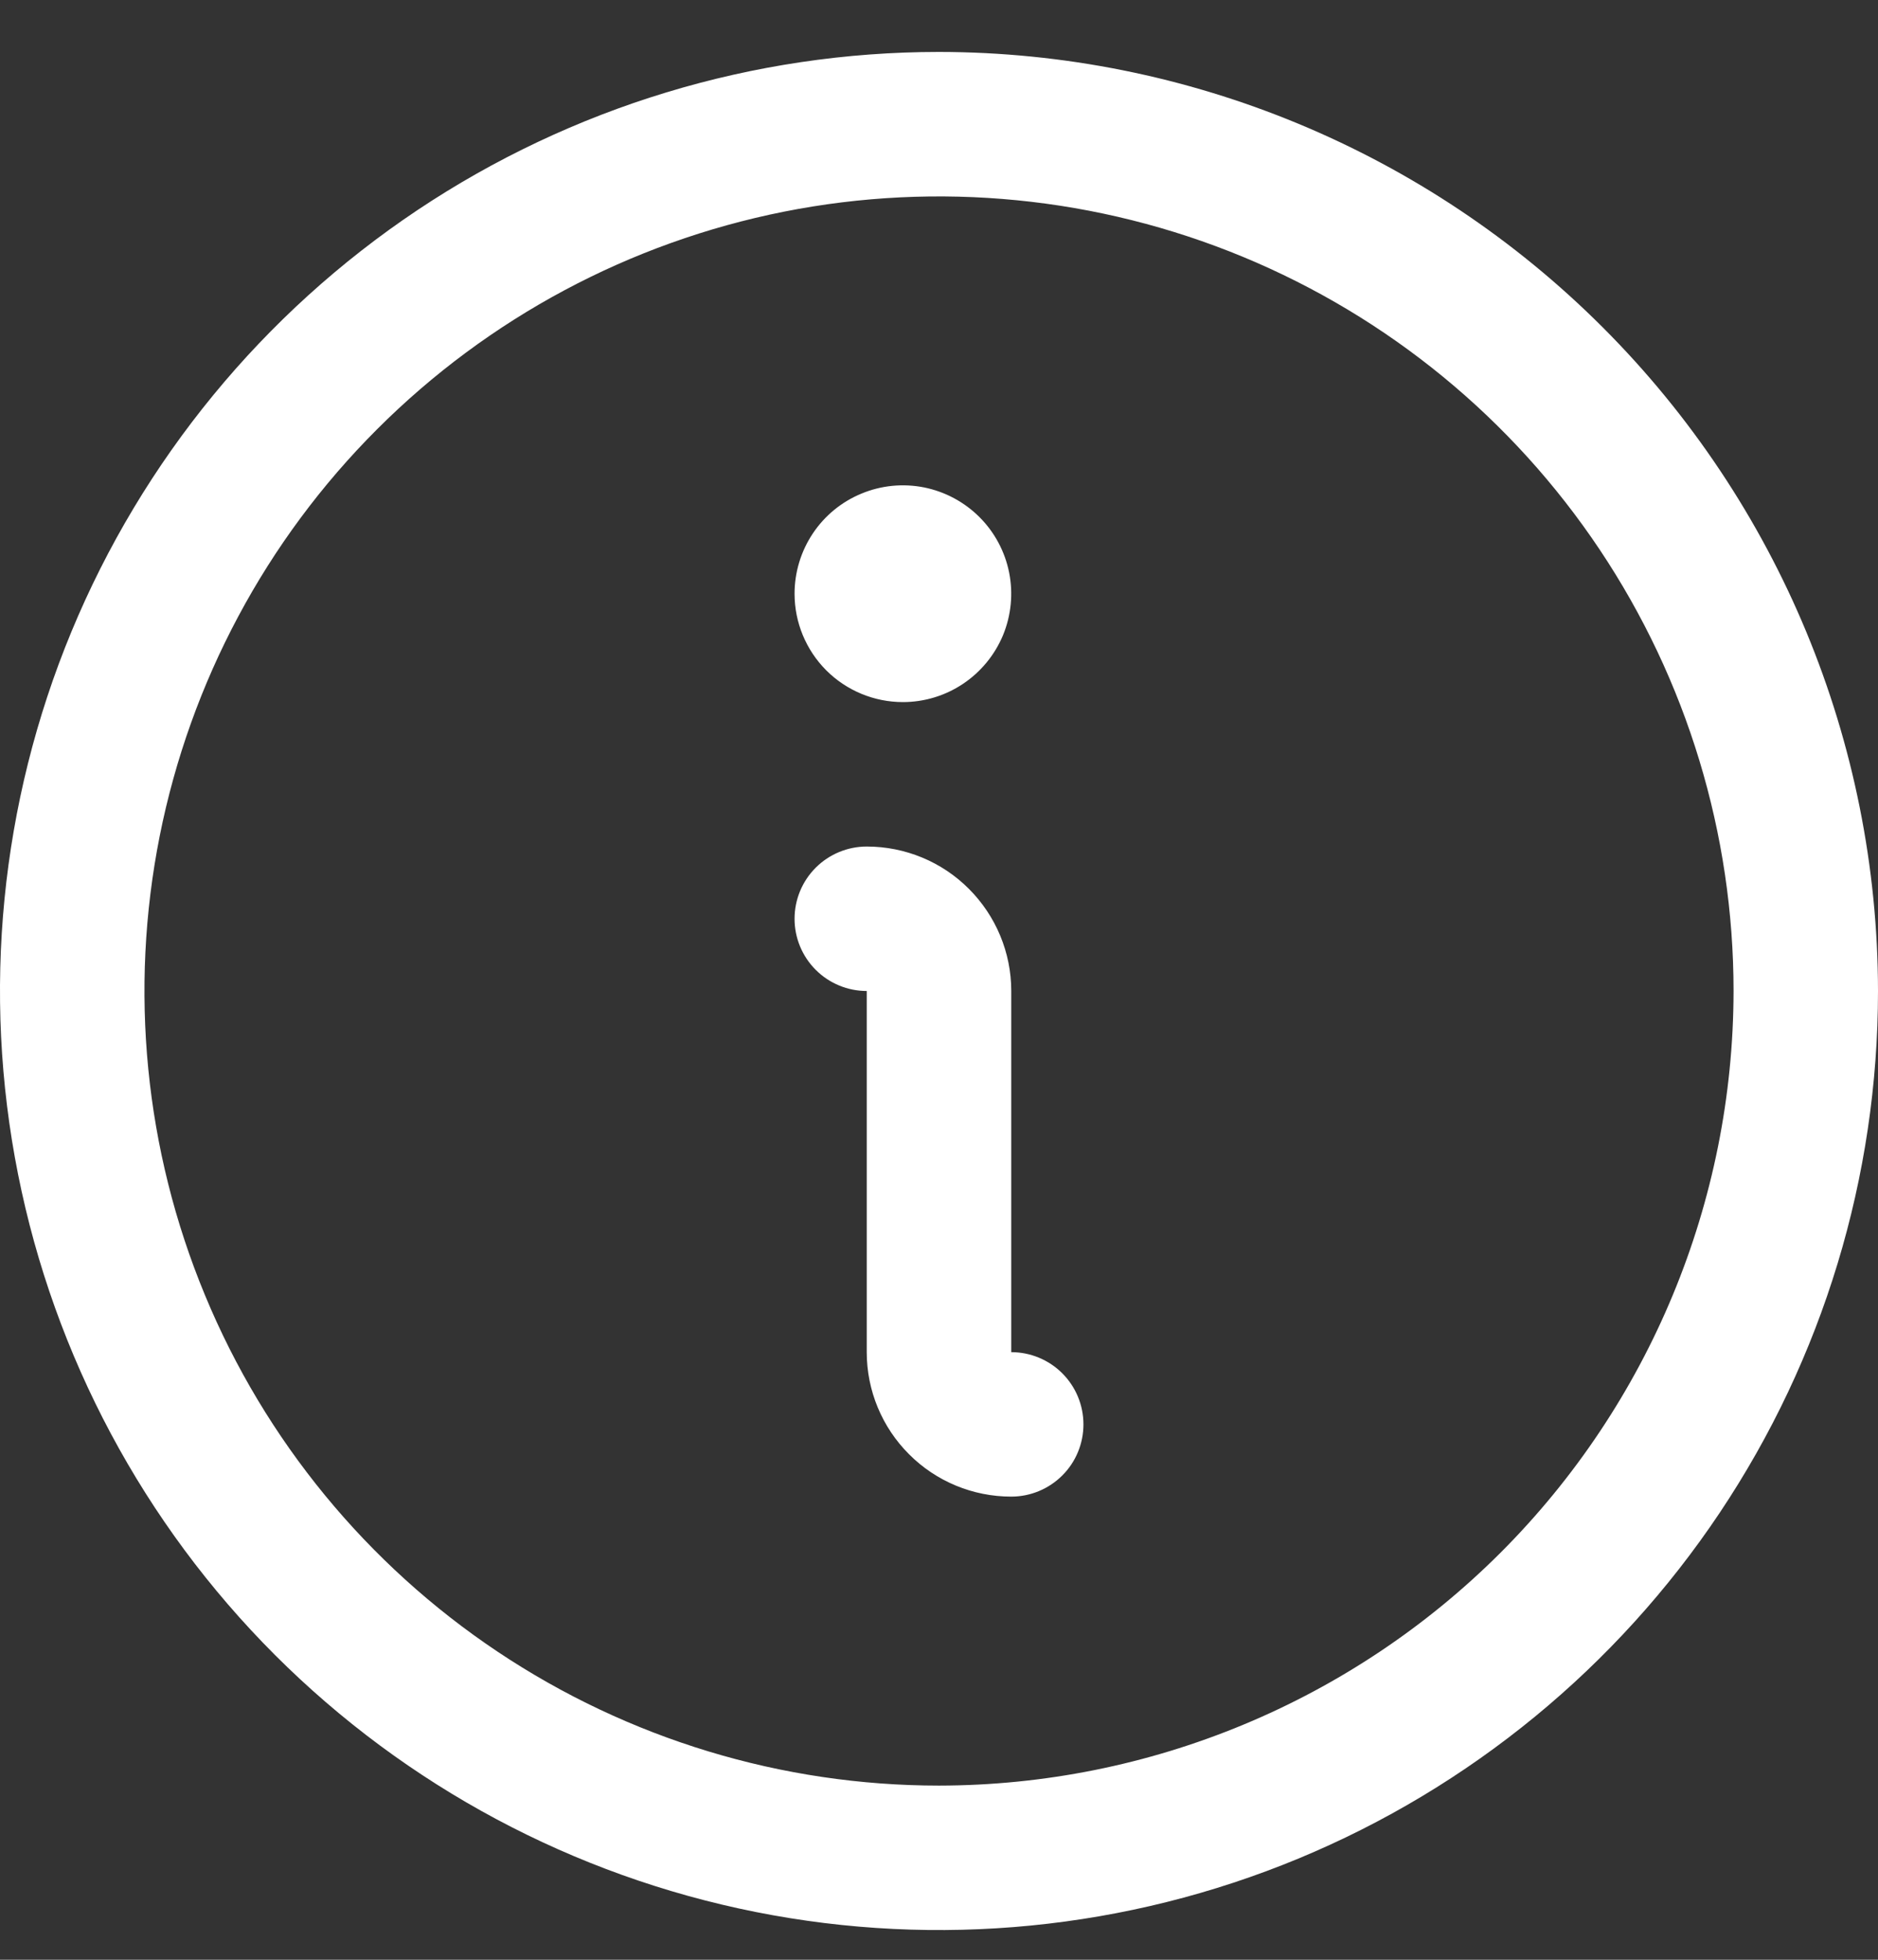 <?xml version="1.0" encoding="UTF-8"?> <svg xmlns="http://www.w3.org/2000/svg" width="23" height="24" viewBox="0 0 23 24" fill="none"><rect x="0" y="0" width="23" height="24" fill="#333333" stroke="none"/><path d="M11.5 0.636C9.226 0.636 7.002 1.311 5.111 2.574C3.22 3.838 1.746 5.634 0.875 7.735C0.005 9.837 -0.223 12.149 0.221 14.38C0.665 16.61 1.76 18.66 3.368 20.268C4.977 21.876 7.026 22.971 9.256 23.415C11.487 23.859 13.8 23.631 15.901 22.761C18.002 21.89 19.798 20.416 21.062 18.525C22.326 16.634 23 14.411 23 12.136C22.997 9.087 21.784 6.164 19.628 4.008C17.472 1.852 14.549 0.639 11.5 0.636ZM11.5 21.867C9.575 21.867 7.694 21.296 6.094 20.227C4.494 19.158 3.246 17.638 2.51 15.86C1.773 14.082 1.581 12.125 1.956 10.238C2.332 8.35 3.258 6.616 4.619 5.256C5.98 3.895 7.714 2.968 9.602 2.592C11.489 2.217 13.446 2.41 15.224 3.146C17.002 3.883 18.522 5.13 19.591 6.73C20.66 8.33 21.231 10.212 21.231 12.136C21.228 14.716 20.202 17.189 18.378 19.014C16.553 20.838 14.08 21.864 11.5 21.867ZM13.269 17.444C13.269 17.678 13.176 17.904 13.01 18.069C12.844 18.235 12.619 18.328 12.385 18.328C11.915 18.328 11.465 18.142 11.134 17.81C10.802 17.479 10.615 17.029 10.615 16.559V12.136C10.381 12.136 10.156 12.043 9.99 11.877C9.824 11.711 9.731 11.486 9.731 11.252C9.731 11.017 9.824 10.792 9.99 10.626C10.156 10.46 10.381 10.367 10.615 10.367C11.085 10.367 11.535 10.553 11.866 10.885C12.198 11.217 12.385 11.667 12.385 12.136V16.559C12.619 16.559 12.844 16.652 13.01 16.818C13.176 16.984 13.269 17.209 13.269 17.444ZM9.731 7.271C9.731 7.008 9.809 6.752 9.954 6.534C10.1 6.315 10.307 6.145 10.55 6.045C10.792 5.944 11.059 5.918 11.317 5.969C11.574 6.021 11.81 6.147 11.996 6.333C12.181 6.518 12.308 6.755 12.359 7.012C12.41 7.269 12.384 7.536 12.284 7.779C12.183 8.021 12.013 8.228 11.795 8.374C11.577 8.52 11.32 8.598 11.058 8.598C10.706 8.598 10.368 8.458 10.119 8.209C9.871 7.96 9.731 7.623 9.731 7.271Z" fill="white"></path></svg> 